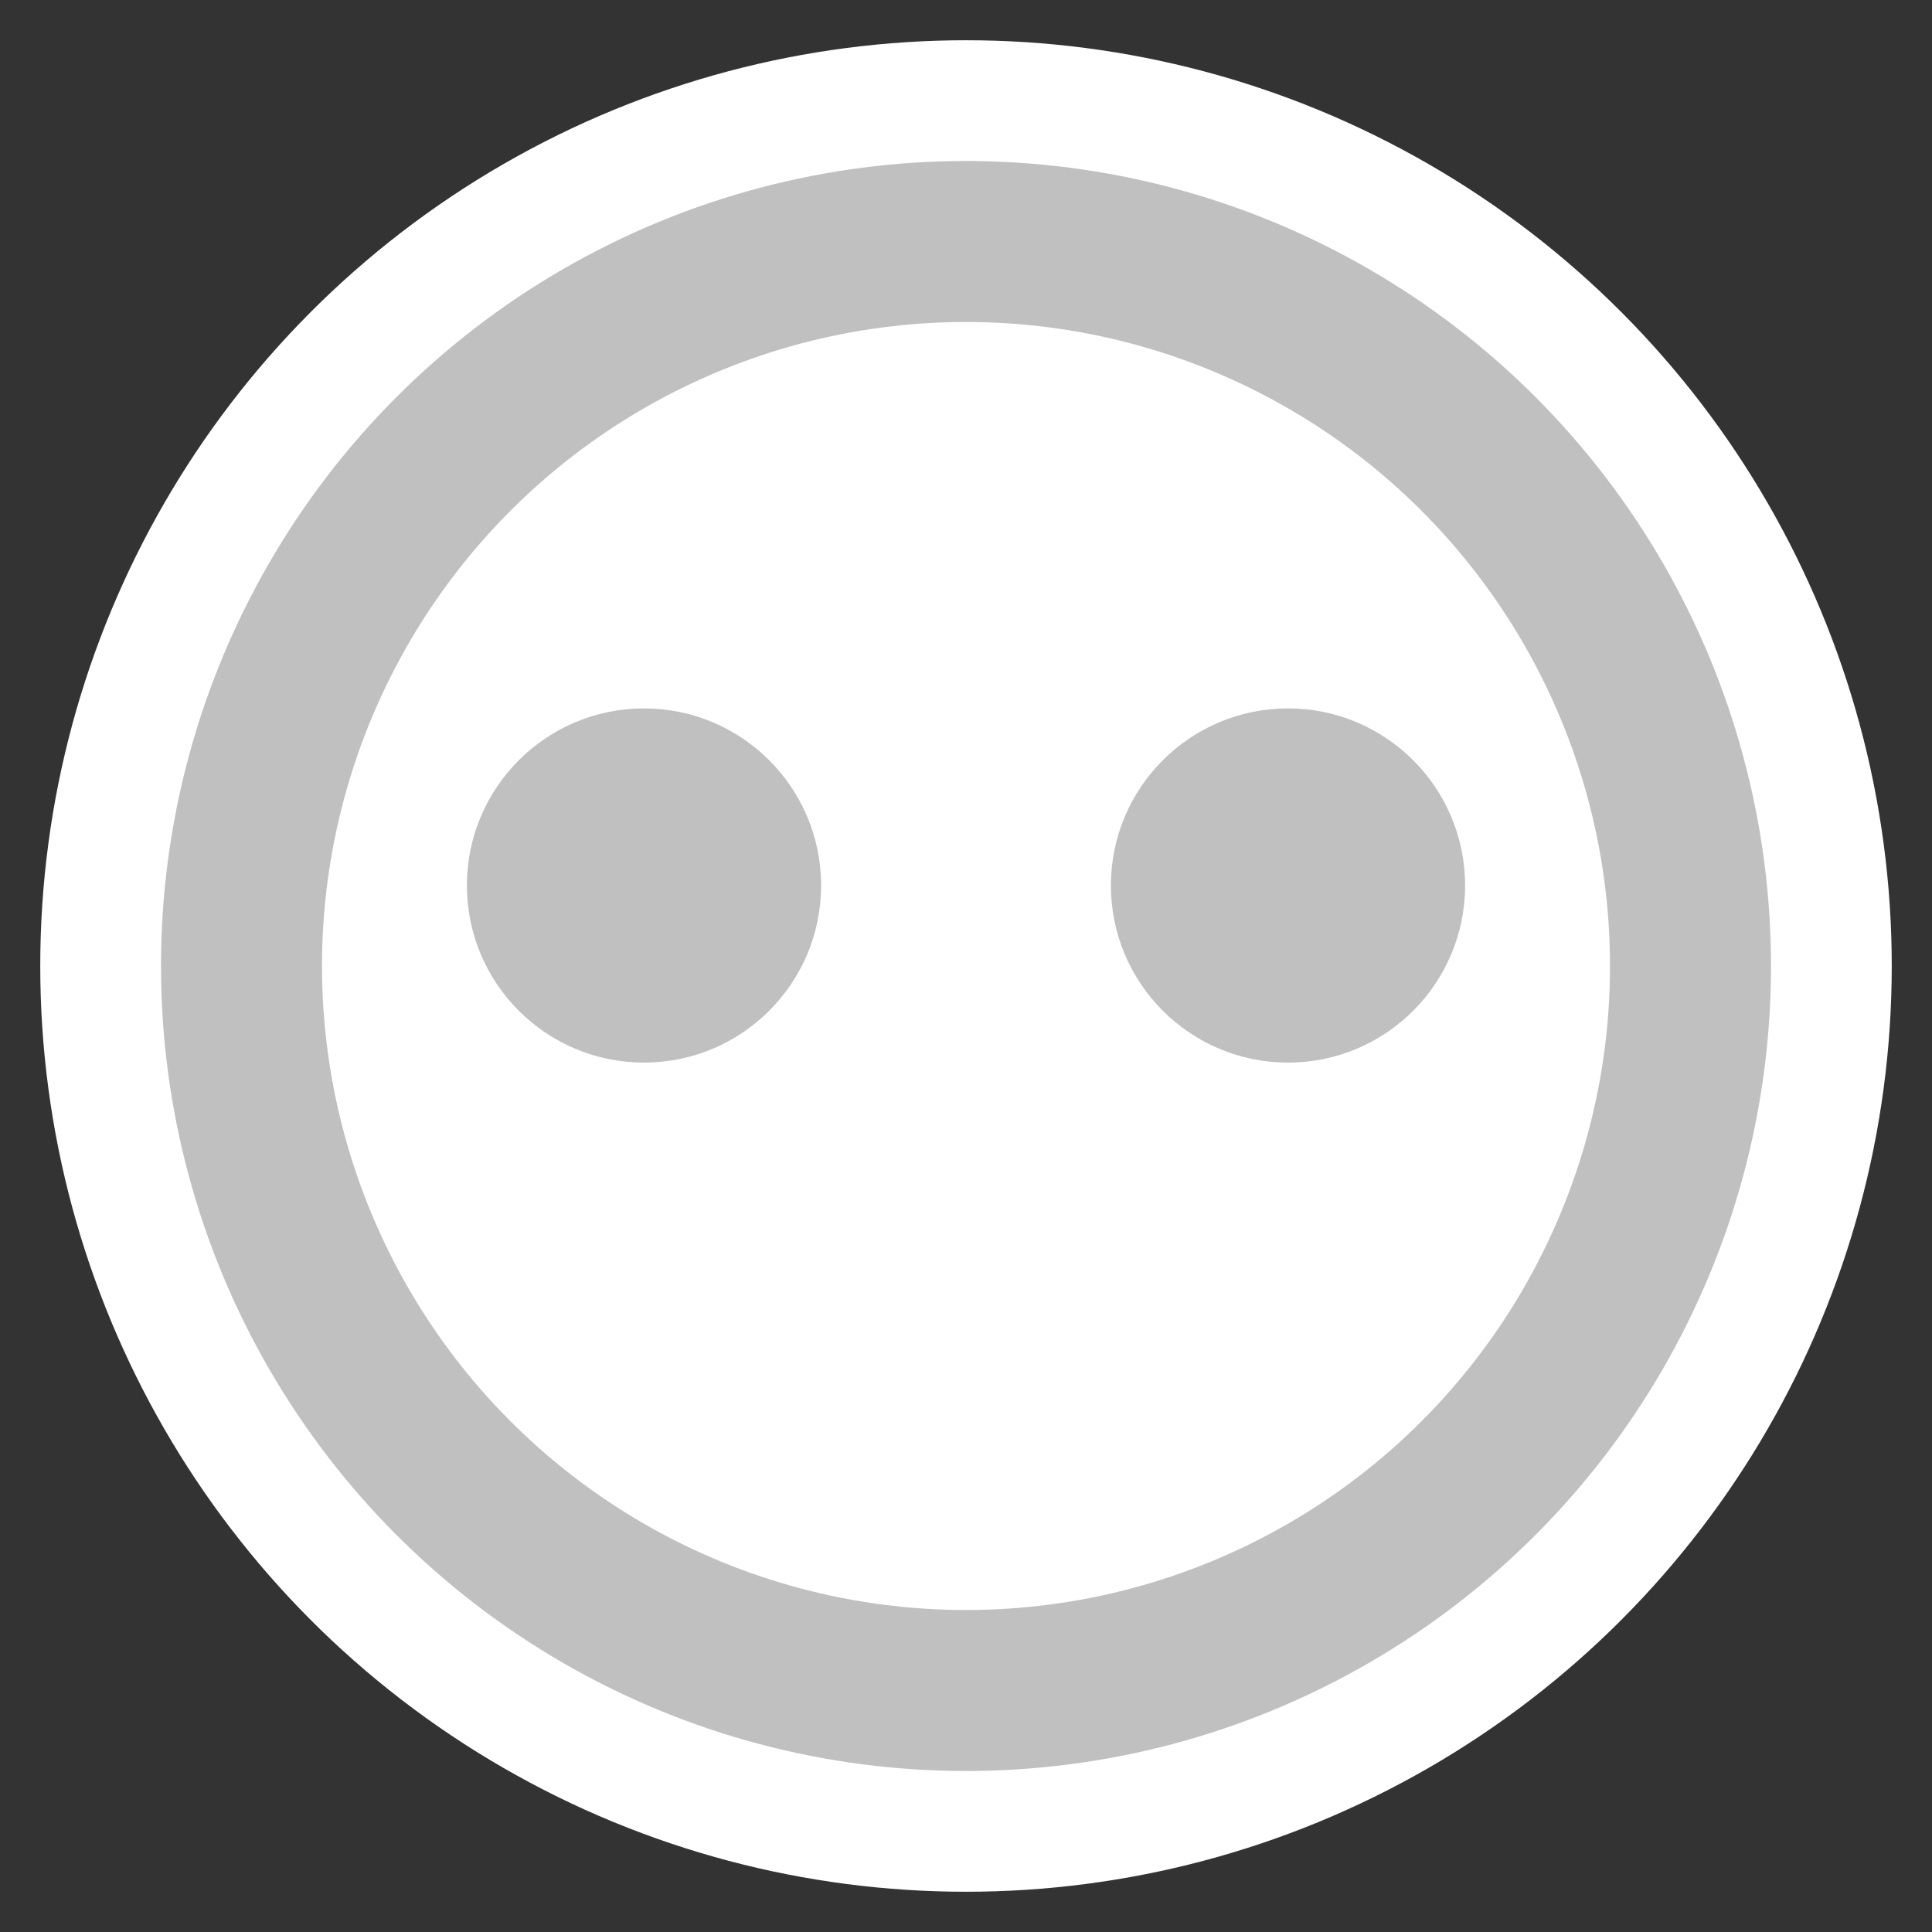 <svg viewBox="0 0 24 24" xmlns="http://www.w3.org/2000/svg">

<rect x="0" y="0" width="24" height="24" fill="#333333" stroke="none"/>

<g fill="white">
    <circle cx="12" cy="12" r="11" stroke="#fff" stroke-width="1"/>
    <circle cx="12" cy="12" r="9" stroke="#C0C0C0" stroke-width="2"/>
    <circle cx="8" cy="11" fill="#C0C0C0" r="2.2"/>
    <circle cx="16" cy="11" fill="#C0C0C0" r="2.2"/>
</g>

</svg>